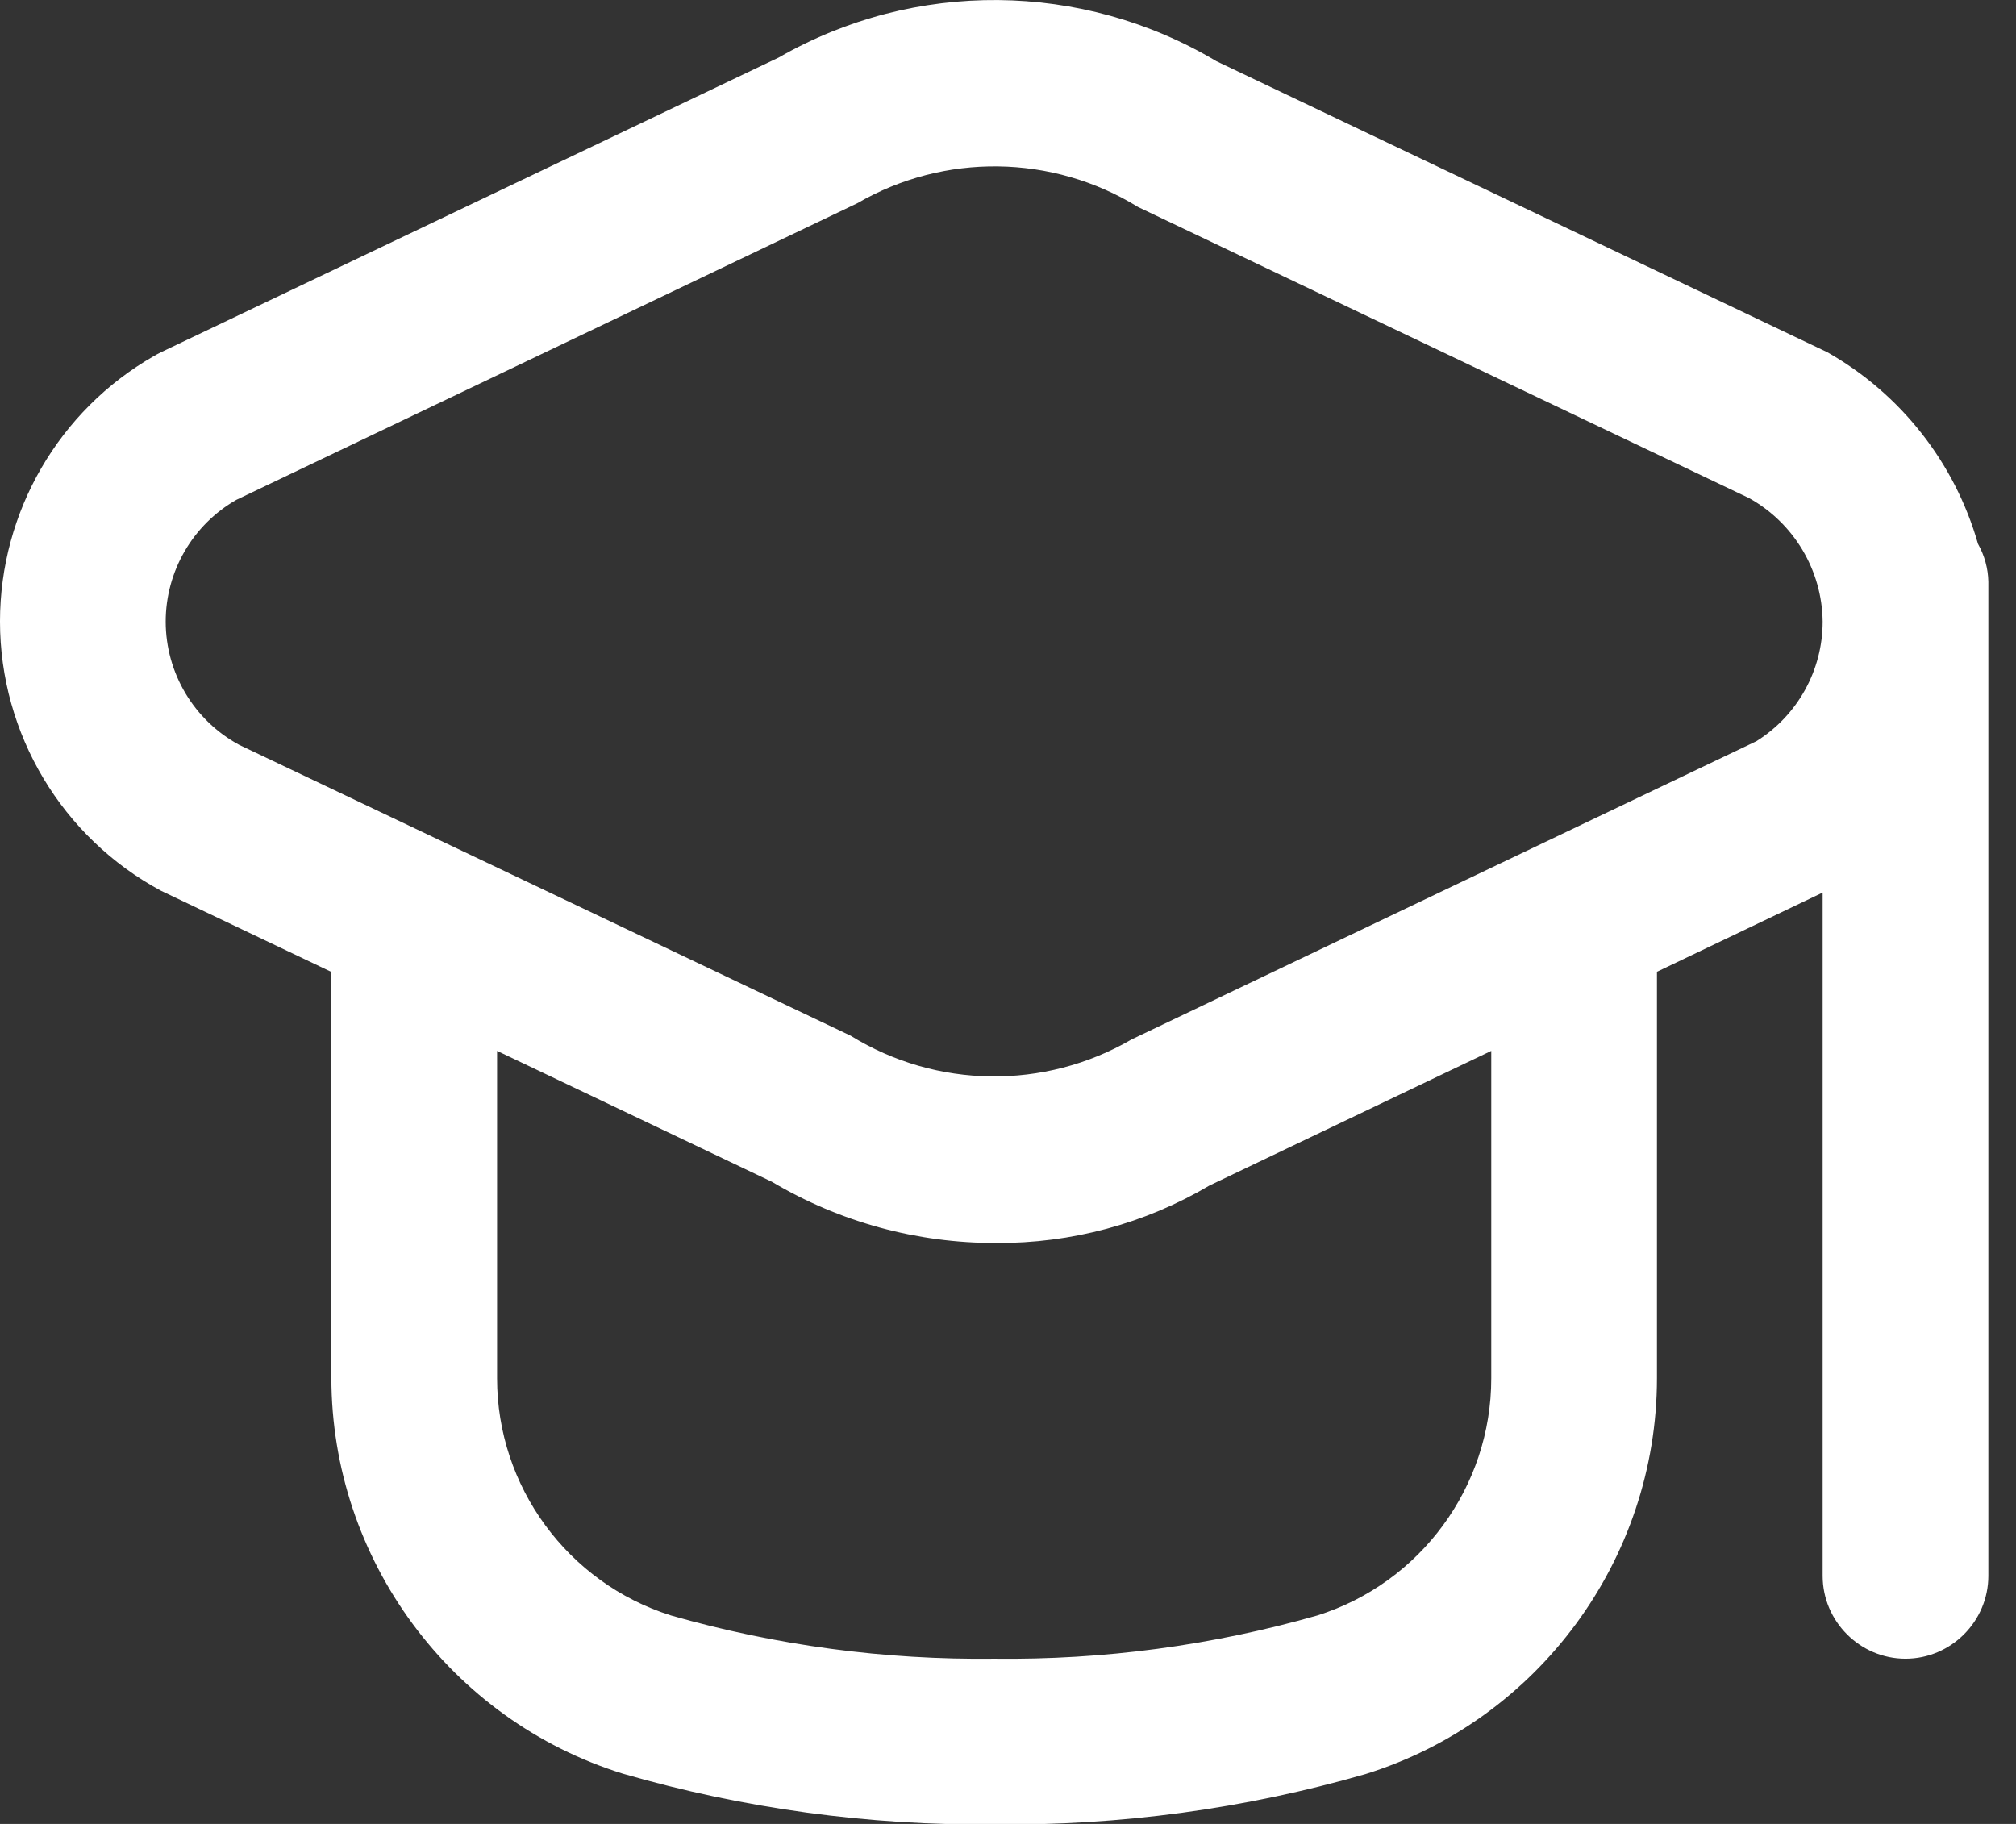 <?xml version="1.0" encoding="UTF-8" standalone="no"?>
<!DOCTYPE svg PUBLIC "-//W3C//DTD SVG 1.1//EN" "http://www.w3.org/Graphics/SVG/1.1/DTD/svg11.dtd">
<svg width="100%" height="100%" viewBox="0 0 21 19" version="1.1" xmlns="http://www.w3.org/2000/svg" xmlns:xlink="http://www.w3.org/1999/xlink" xml:space="preserve" xmlns:serif="http://www.serif.com/" style="fill-rule:evenodd;clip-rule:evenodd;stroke-linejoin:round;stroke-miterlimit:2;">
    <rect x="0" y="0" width="21" height="19" fill="#333333" stroke="none"/>
    <g id="fi-rr-graduation-cap.svg" transform="matrix(0.863,0,0,0.863,-7.66593e-05,-0.844)">
        <path d="M23.875,7.543C23.596,6.564 22.943,5.732 22.057,5.23L14.683,1.717C13.062,0.749 11.037,0.731 9.4,1.672L1.943,5.23C1.915,5.244 1.886,5.259 1.859,5.275C0.711,5.931 0,7.157 0,8.479C0,9.836 0.748,11.087 1.943,11.73L4,12.71L4,17.61C4.001,19.795 5.433,21.739 7.519,22.388C8.975,22.809 10.485,23.015 12,23C13.515,23.017 15.025,22.812 16.481,22.393C18.567,21.744 19.999,19.8 20,17.615L20,12.708L22,11.752L22,20C22,20.549 22.451,21 23,21C23.549,21 24,20.549 24,20L24,8C23.997,7.84 23.954,7.683 23.875,7.543ZM18,17.615C18.001,18.922 17.147,20.086 15.9,20.478C14.632,20.84 13.318,21.016 12,21C10.682,21.016 9.368,20.84 8.1,20.478C6.853,20.086 5.999,18.922 6,17.615L6,13.663L9.317,15.243C10.135,15.729 11.07,15.984 12.022,15.982C12.928,15.988 13.819,15.749 14.599,15.288L18,13.663L18,17.615ZM21.2,9.925L13.658,13.525C12.608,14.136 11.301,14.119 10.268,13.48L2.889,9.97C2.342,9.675 2,9.102 2,8.481C2,7.875 2.326,7.313 2.852,7.012L10.347,3.432C11.397,2.822 12.703,2.839 13.737,3.477L21.111,6.99C21.653,7.291 21.993,7.861 22,8.48C22.001,9.067 21.698,9.614 21.2,9.925Z" style="fill:white;fill-rule:nonzero;"/>
    </g>
</svg>
